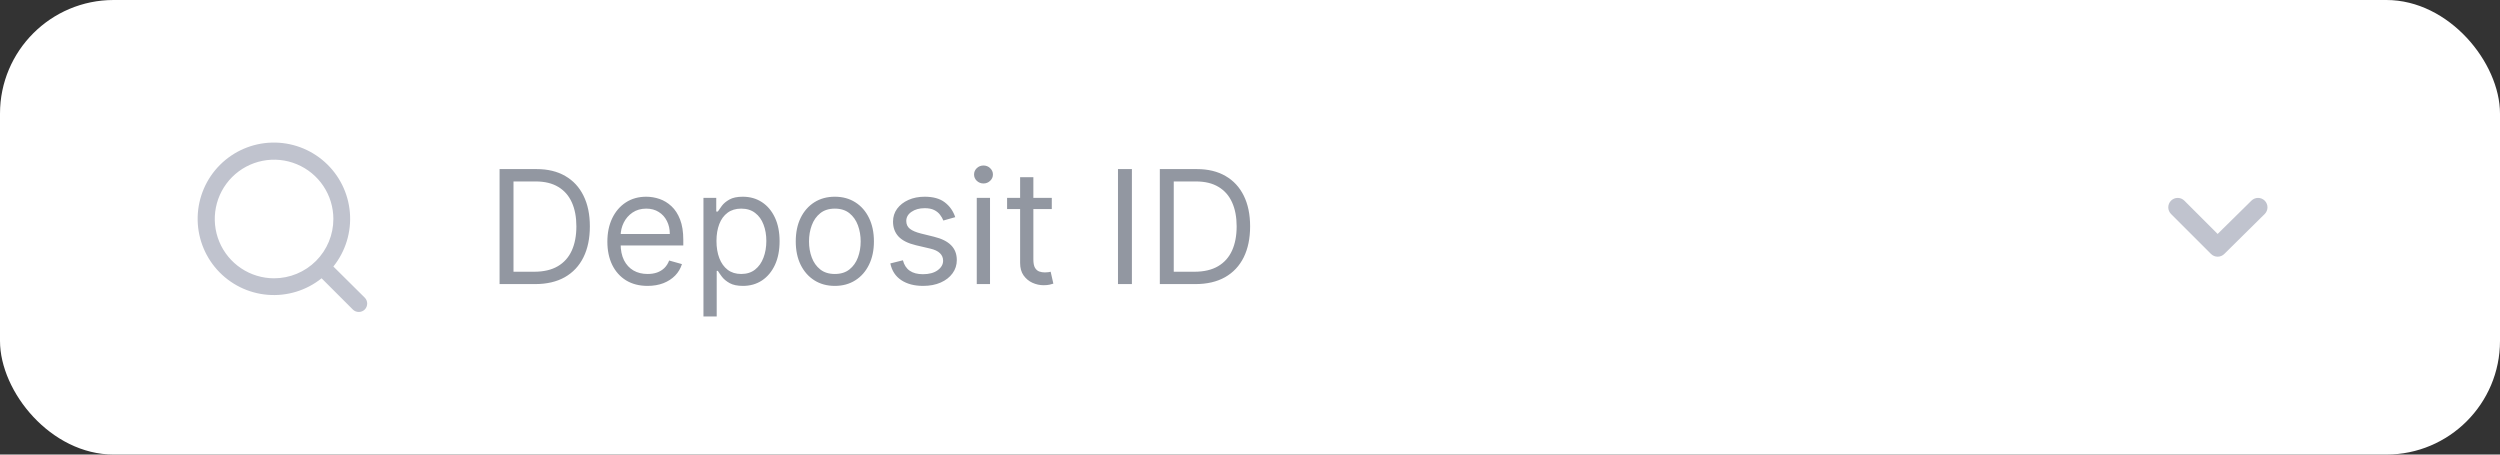 <svg width="176" height="32" viewBox="0 0 176 32" fill="none" xmlns="http://www.w3.org/2000/svg">
<rect x="0" y="0" width="176" height="32" fill="#333333" stroke="none"/>
<rect width="176" height="32" rx="8" fill="white"/>
<path d="M25.682 20.958L23.469 18.763C24.328 17.692 24.744 16.333 24.632 14.965C24.519 13.596 23.887 12.323 22.864 11.407C21.842 10.491 20.507 10.001 19.135 10.039C17.763 10.076 16.457 10.638 15.486 11.609C14.515 12.58 13.954 13.886 13.916 15.258C13.879 16.63 14.368 17.965 15.284 18.987C16.201 20.009 17.474 20.642 18.842 20.754C20.21 20.867 21.569 20.451 22.64 19.592L24.835 21.787C24.89 21.843 24.956 21.887 25.029 21.917C25.102 21.948 25.18 21.963 25.259 21.963C25.337 21.963 25.415 21.948 25.488 21.917C25.561 21.887 25.627 21.843 25.682 21.787C25.79 21.676 25.85 21.527 25.85 21.372C25.85 21.218 25.79 21.069 25.682 20.958ZM19.294 19.592C18.469 19.592 17.661 19.347 16.975 18.888C16.288 18.43 15.753 17.778 15.437 17.015C15.121 16.252 15.039 15.412 15.2 14.603C15.361 13.793 15.758 13.049 16.342 12.465C16.926 11.881 17.67 11.483 18.48 11.322C19.29 11.161 20.129 11.244 20.892 11.56C21.655 11.876 22.307 12.411 22.766 13.098C23.224 13.784 23.469 14.591 23.469 15.417C23.469 16.524 23.029 17.586 22.247 18.369C21.463 19.152 20.402 19.592 19.294 19.592Z" fill="#C0C3CE"/>
<path d="M37.668 20H35.17V11.904H37.779C38.564 11.904 39.236 12.066 39.795 12.391C40.353 12.712 40.782 13.175 41.079 13.778C41.377 14.379 41.526 15.098 41.526 15.936C41.526 16.78 41.376 17.506 41.075 18.114C40.775 18.721 40.337 19.187 39.763 19.514C39.189 19.838 38.49 20 37.668 20ZM36.15 19.13H37.605C38.274 19.13 38.829 19.001 39.269 18.743C39.709 18.485 40.037 18.117 40.253 17.64C40.469 17.163 40.577 16.595 40.577 15.936C40.577 15.283 40.471 14.72 40.257 14.248C40.044 13.774 39.725 13.411 39.301 13.158C38.876 12.902 38.348 12.774 37.715 12.774H36.15V19.13ZM45.59 20.127C45.005 20.127 44.5 19.997 44.076 19.739C43.654 19.478 43.329 19.114 43.099 18.648C42.873 18.179 42.759 17.634 42.759 17.012C42.759 16.39 42.873 15.841 43.099 15.367C43.329 14.89 43.647 14.519 44.056 14.252C44.467 13.984 44.947 13.849 45.495 13.849C45.811 13.849 46.123 13.902 46.432 14.007C46.74 14.113 47.021 14.284 47.274 14.521C47.527 14.756 47.728 15.067 47.878 15.454C48.029 15.841 48.104 16.319 48.104 16.885V17.28H43.423V16.474H47.155C47.155 16.131 47.087 15.826 46.949 15.557C46.815 15.288 46.623 15.076 46.372 14.921C46.125 14.765 45.832 14.687 45.495 14.687C45.123 14.687 44.802 14.78 44.53 14.964C44.261 15.146 44.055 15.383 43.91 15.675C43.765 15.968 43.692 16.282 43.692 16.616V17.154C43.692 17.612 43.771 18.001 43.929 18.32C44.09 18.636 44.313 18.877 44.597 19.043C44.882 19.207 45.213 19.288 45.59 19.288C45.835 19.288 46.056 19.254 46.254 19.186C46.454 19.114 46.627 19.009 46.772 18.869C46.916 18.727 47.029 18.551 47.108 18.34L48.009 18.593C47.914 18.898 47.755 19.167 47.531 19.399C47.306 19.628 47.03 19.808 46.7 19.937C46.371 20.063 46.001 20.127 45.59 20.127ZM49.523 22.277V13.928H50.424V14.893H50.535C50.603 14.787 50.698 14.653 50.819 14.49C50.943 14.324 51.12 14.176 51.349 14.047C51.581 13.915 51.895 13.849 52.29 13.849C52.801 13.849 53.252 13.977 53.642 14.233C54.032 14.488 54.336 14.851 54.555 15.32C54.774 15.789 54.883 16.342 54.883 16.98C54.883 17.623 54.774 18.18 54.555 18.652C54.336 19.121 54.033 19.485 53.646 19.743C53.258 19.999 52.812 20.127 52.306 20.127C51.916 20.127 51.603 20.062 51.369 19.933C51.134 19.801 50.954 19.652 50.827 19.486C50.701 19.317 50.603 19.178 50.535 19.067H50.456V22.277H49.523ZM50.44 16.964C50.44 17.423 50.507 17.827 50.642 18.178C50.776 18.526 50.972 18.798 51.23 18.996C51.489 19.191 51.805 19.288 52.179 19.288C52.569 19.288 52.895 19.186 53.156 18.98C53.419 18.772 53.617 18.493 53.748 18.142C53.883 17.789 53.95 17.396 53.95 16.964C53.95 16.537 53.884 16.152 53.752 15.81C53.623 15.465 53.427 15.192 53.163 14.992C52.903 14.789 52.574 14.687 52.179 14.687C51.8 14.687 51.481 14.784 51.222 14.976C50.964 15.166 50.769 15.432 50.638 15.774C50.506 16.114 50.44 16.511 50.44 16.964ZM58.773 20.127C58.224 20.127 57.743 19.996 57.33 19.735C56.919 19.474 56.597 19.109 56.365 18.64C56.136 18.171 56.021 17.623 56.021 16.996C56.021 16.363 56.136 15.811 56.365 15.339C56.597 14.868 56.919 14.502 57.33 14.241C57.743 13.98 58.224 13.849 58.773 13.849C59.321 13.849 59.8 13.98 60.212 14.241C60.625 14.502 60.947 14.868 61.176 15.339C61.408 15.811 61.524 16.363 61.524 16.996C61.524 17.623 61.408 18.171 61.176 18.64C60.947 19.109 60.625 19.474 60.212 19.735C59.8 19.996 59.321 20.127 58.773 20.127ZM58.773 19.288C59.189 19.288 59.532 19.182 59.8 18.968C60.069 18.755 60.268 18.474 60.397 18.126C60.526 17.779 60.591 17.402 60.591 16.996C60.591 16.59 60.526 16.212 60.397 15.861C60.268 15.511 60.069 15.227 59.8 15.011C59.532 14.795 59.189 14.687 58.773 14.687C58.356 14.687 58.014 14.795 57.745 15.011C57.476 15.227 57.277 15.511 57.148 15.861C57.019 16.212 56.954 16.59 56.954 16.996C56.954 17.402 57.019 17.779 57.148 18.126C57.277 18.474 57.476 18.755 57.745 18.968C58.014 19.182 58.356 19.288 58.773 19.288ZM67.249 15.288L66.411 15.525C66.358 15.386 66.28 15.25 66.177 15.118C66.077 14.984 65.94 14.873 65.766 14.786C65.592 14.699 65.37 14.656 65.098 14.656C64.727 14.656 64.417 14.741 64.169 14.913C63.924 15.081 63.802 15.296 63.802 15.557C63.802 15.789 63.886 15.972 64.055 16.106C64.223 16.241 64.487 16.353 64.845 16.442L65.746 16.664C66.289 16.796 66.694 16.997 66.96 17.268C67.226 17.537 67.359 17.884 67.359 18.308C67.359 18.656 67.259 18.967 67.059 19.241C66.861 19.515 66.585 19.731 66.229 19.889C65.873 20.047 65.459 20.127 64.988 20.127C64.368 20.127 63.856 19.992 63.45 19.723C63.044 19.454 62.787 19.062 62.679 18.545L63.565 18.324C63.649 18.651 63.808 18.896 64.043 19.059C64.28 19.223 64.59 19.304 64.972 19.304C65.407 19.304 65.752 19.212 66.007 19.028C66.266 18.84 66.395 18.616 66.395 18.356C66.395 18.145 66.321 17.968 66.173 17.826C66.026 17.681 65.799 17.573 65.493 17.502L64.482 17.265C63.925 17.133 63.517 16.929 63.256 16.652C62.998 16.372 62.869 16.023 62.869 15.604C62.869 15.262 62.965 14.959 63.157 14.695C63.352 14.432 63.617 14.225 63.952 14.075C64.289 13.924 64.671 13.849 65.098 13.849C65.699 13.849 66.171 13.981 66.513 14.245C66.859 14.508 67.104 14.856 67.249 15.288ZM68.764 20V13.928H69.697V20H68.764ZM69.238 12.916C69.056 12.916 68.899 12.854 68.767 12.731C68.638 12.607 68.574 12.458 68.574 12.284C68.574 12.11 68.638 11.961 68.767 11.837C68.899 11.713 69.056 11.652 69.238 11.652C69.42 11.652 69.575 11.713 69.704 11.837C69.836 11.961 69.902 12.11 69.902 12.284C69.902 12.458 69.836 12.607 69.704 12.731C69.575 12.854 69.42 12.916 69.238 12.916ZM74.046 13.928V14.719H70.899V13.928H74.046ZM71.816 12.474H72.749V18.261C72.749 18.524 72.787 18.722 72.864 18.854C72.943 18.983 73.043 19.07 73.164 19.114C73.288 19.157 73.418 19.178 73.555 19.178C73.658 19.178 73.743 19.172 73.808 19.162C73.874 19.149 73.927 19.138 73.967 19.13L74.156 19.968C74.093 19.992 74.005 20.016 73.891 20.04C73.778 20.066 73.635 20.079 73.461 20.079C73.197 20.079 72.939 20.022 72.686 19.909C72.436 19.796 72.227 19.623 72.061 19.391C71.898 19.159 71.816 18.867 71.816 18.514V12.474ZM79.686 11.904V20H78.706V11.904H79.686ZM84.15 20H81.652V11.904H84.261C85.046 11.904 85.718 12.066 86.277 12.391C86.836 12.712 87.264 13.175 87.562 13.778C87.859 14.379 88.008 15.098 88.008 15.936C88.008 16.78 87.858 17.506 87.558 18.114C87.257 18.721 86.82 19.187 86.245 19.514C85.671 19.838 84.972 20 84.15 20ZM82.632 19.13H84.087C84.756 19.13 85.311 19.001 85.751 18.743C86.191 18.485 86.519 18.117 86.736 17.64C86.952 17.163 87.06 16.595 87.06 15.936C87.06 15.283 86.953 14.72 86.739 14.248C86.526 13.774 86.207 13.411 85.783 13.158C85.359 12.902 84.83 12.774 84.198 12.774H82.632V19.13Z" fill="#9297A1"/>
<path d="M159.435 14.125C159.311 14.002 159.143 13.932 158.968 13.932C158.793 13.932 158.625 14.002 158.501 14.125L156.122 16.47L153.777 14.125C153.653 14.002 153.485 13.932 153.31 13.932C153.135 13.932 152.967 14.002 152.842 14.125C152.78 14.187 152.731 14.26 152.697 14.341C152.664 14.421 152.646 14.508 152.646 14.595C152.646 14.683 152.664 14.769 152.697 14.85C152.731 14.931 152.78 15.004 152.842 15.066L155.652 17.875C155.713 17.937 155.787 17.986 155.867 18.02C155.948 18.054 156.035 18.071 156.122 18.071C156.21 18.071 156.296 18.054 156.377 18.02C156.458 17.986 156.531 17.937 156.593 17.875L159.435 15.066C159.497 15.004 159.547 14.931 159.58 14.85C159.614 14.769 159.631 14.683 159.631 14.595C159.631 14.508 159.614 14.421 159.58 14.341C159.547 14.26 159.497 14.187 159.435 14.125Z" fill="#C0C3CE"/>
</svg>
